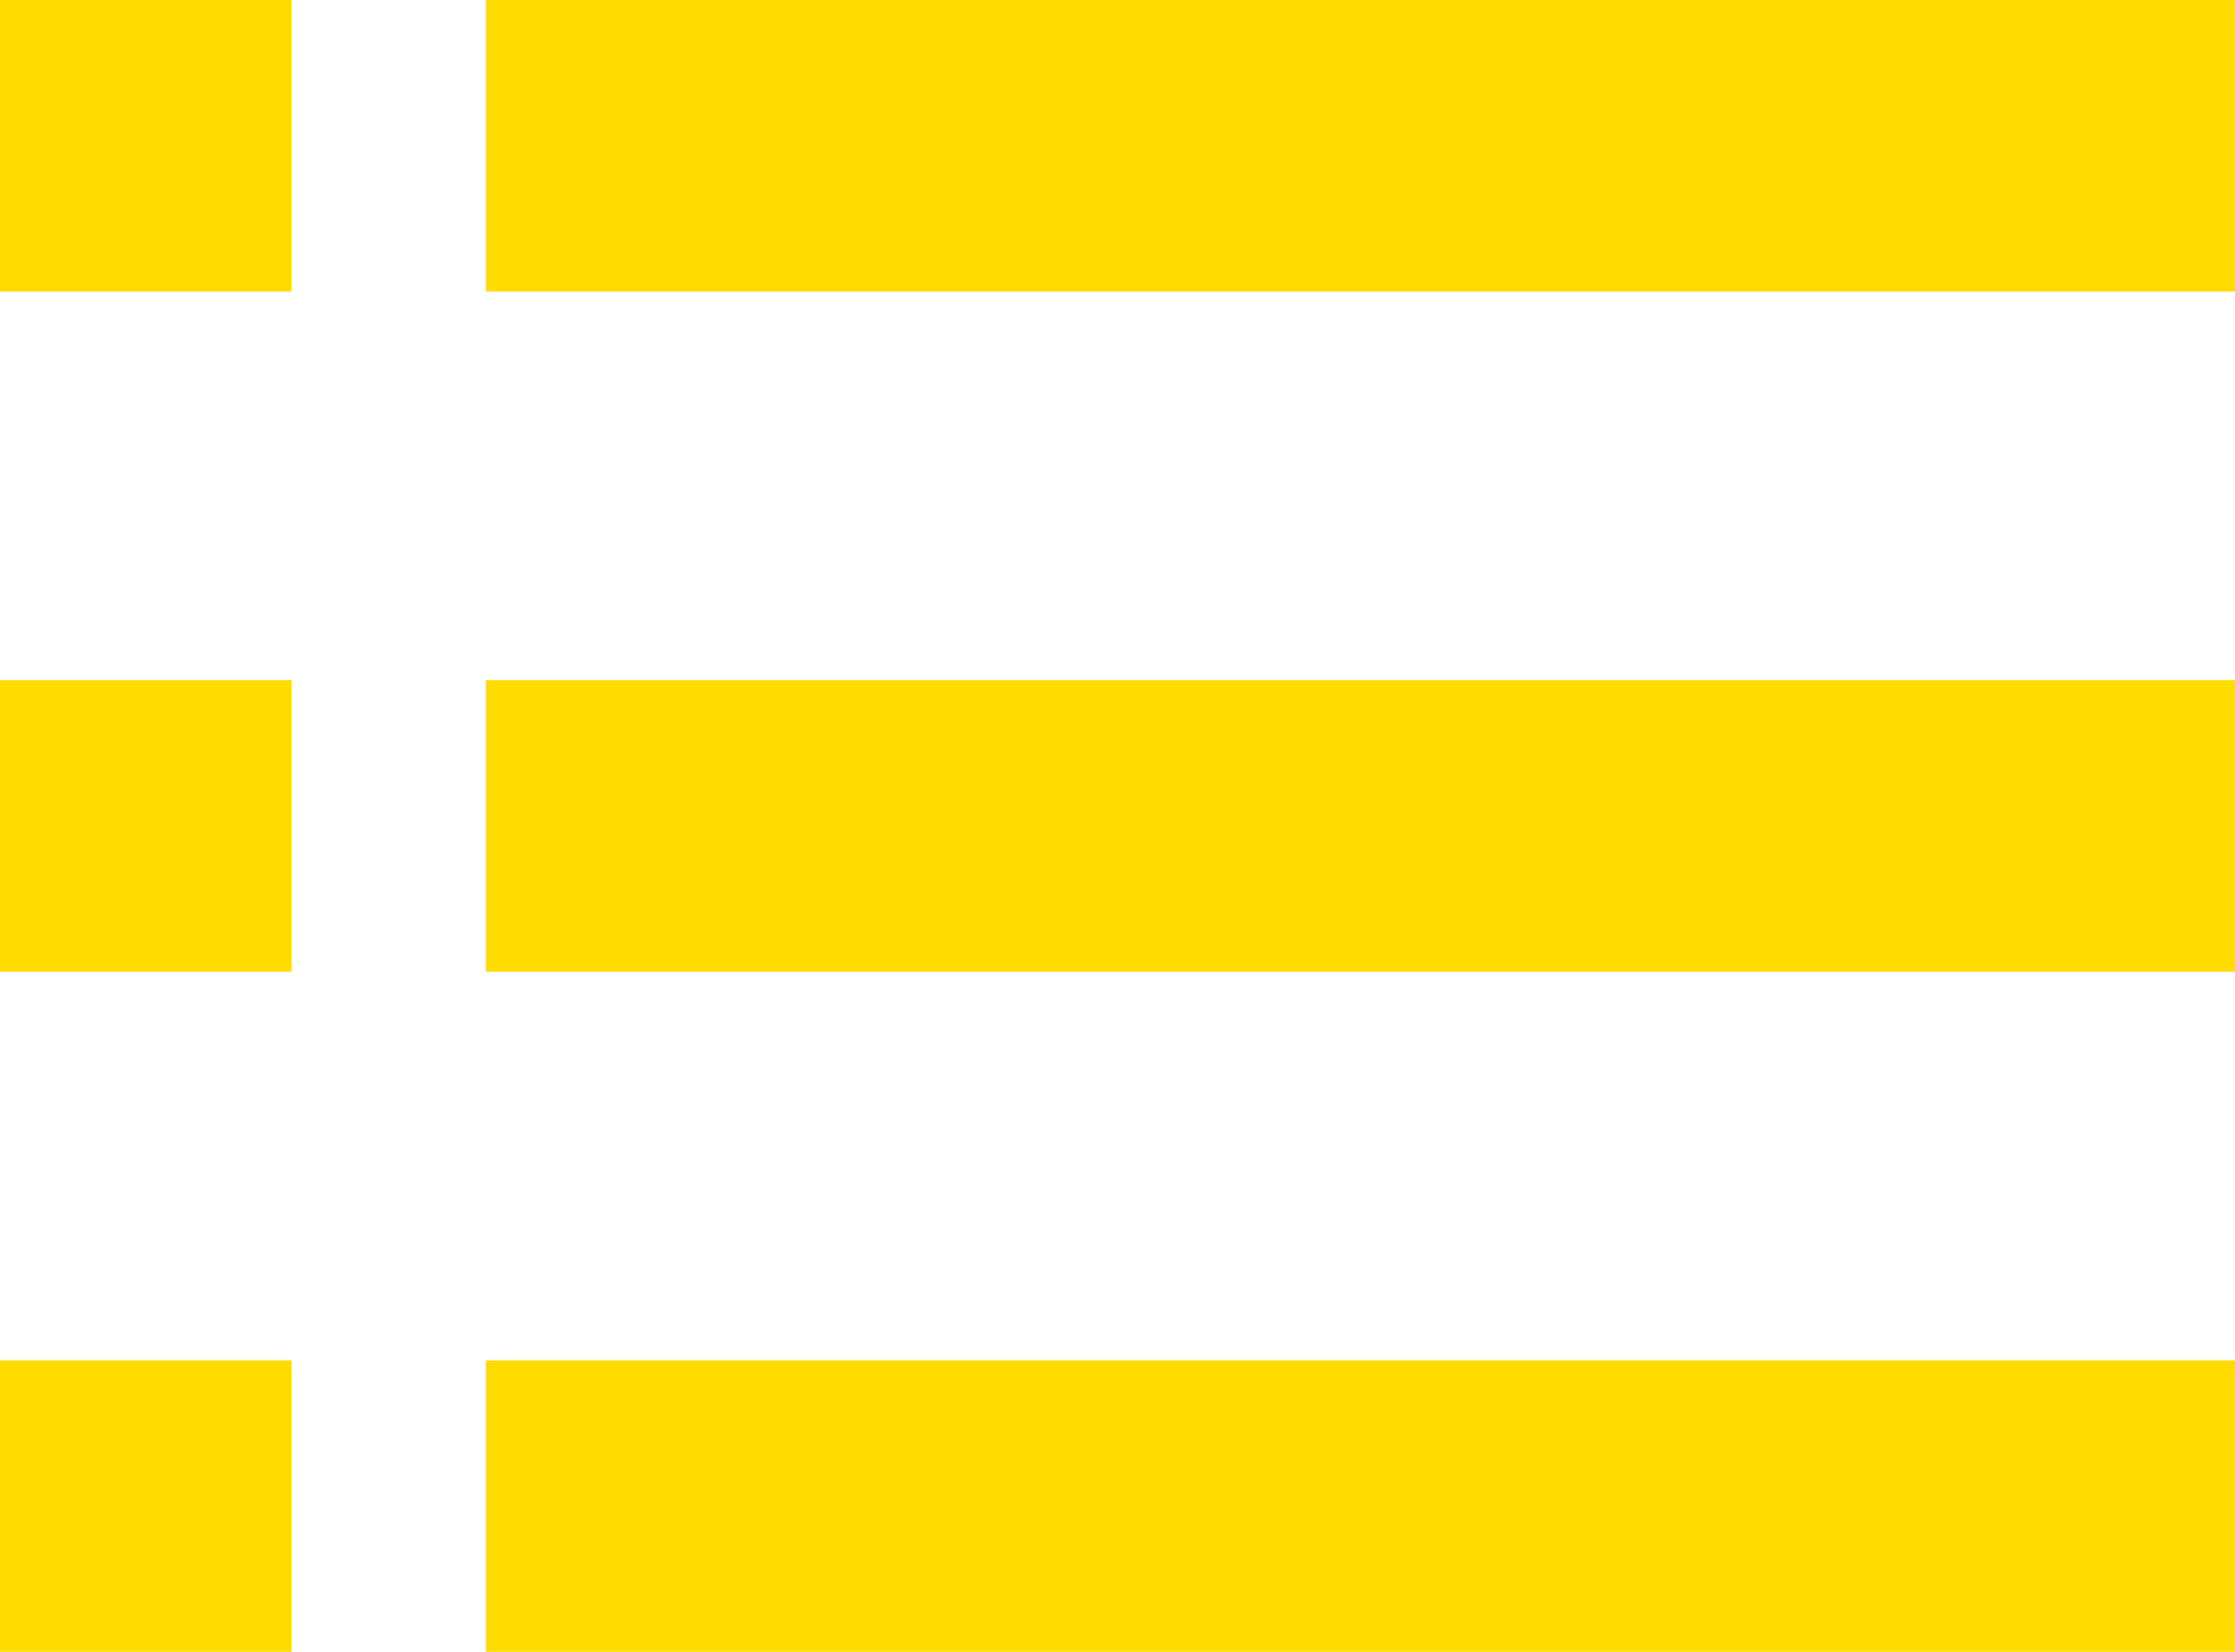 <svg id="组件_2_1" data-name="组件 2 – 1" xmlns="http://www.w3.org/2000/svg" width="23" height="17" viewBox="0 0 23 17">
  <g id="组_5843" data-name="组 5843">
    <rect id="矩形_1762" data-name="矩形 1762" width="3" height="3" fill="#ffdb00"/>
    <rect id="矩形_1763" data-name="矩形 1763" width="18" height="3" transform="translate(5)" fill="#ffdb00"/>
  </g>
  <g id="组_5844" data-name="组 5844" transform="translate(0 7)">
    <rect id="矩形_1762-2" data-name="矩形 1762" width="3" height="3" fill="#ffdb00"/>
    <rect id="矩形_1763-2" data-name="矩形 1763" width="18" height="3" transform="translate(5)" fill="#ffdb00"/>
  </g>
  <g id="组_5845" data-name="组 5845" transform="translate(0 14)">
    <rect id="矩形_1762-3" data-name="矩形 1762" width="3" height="3" fill="#ffdb00"/>
    <rect id="矩形_1763-3" data-name="矩形 1763" width="18" height="3" transform="translate(5)" fill="#ffdb00"/>
  </g>
</svg>
